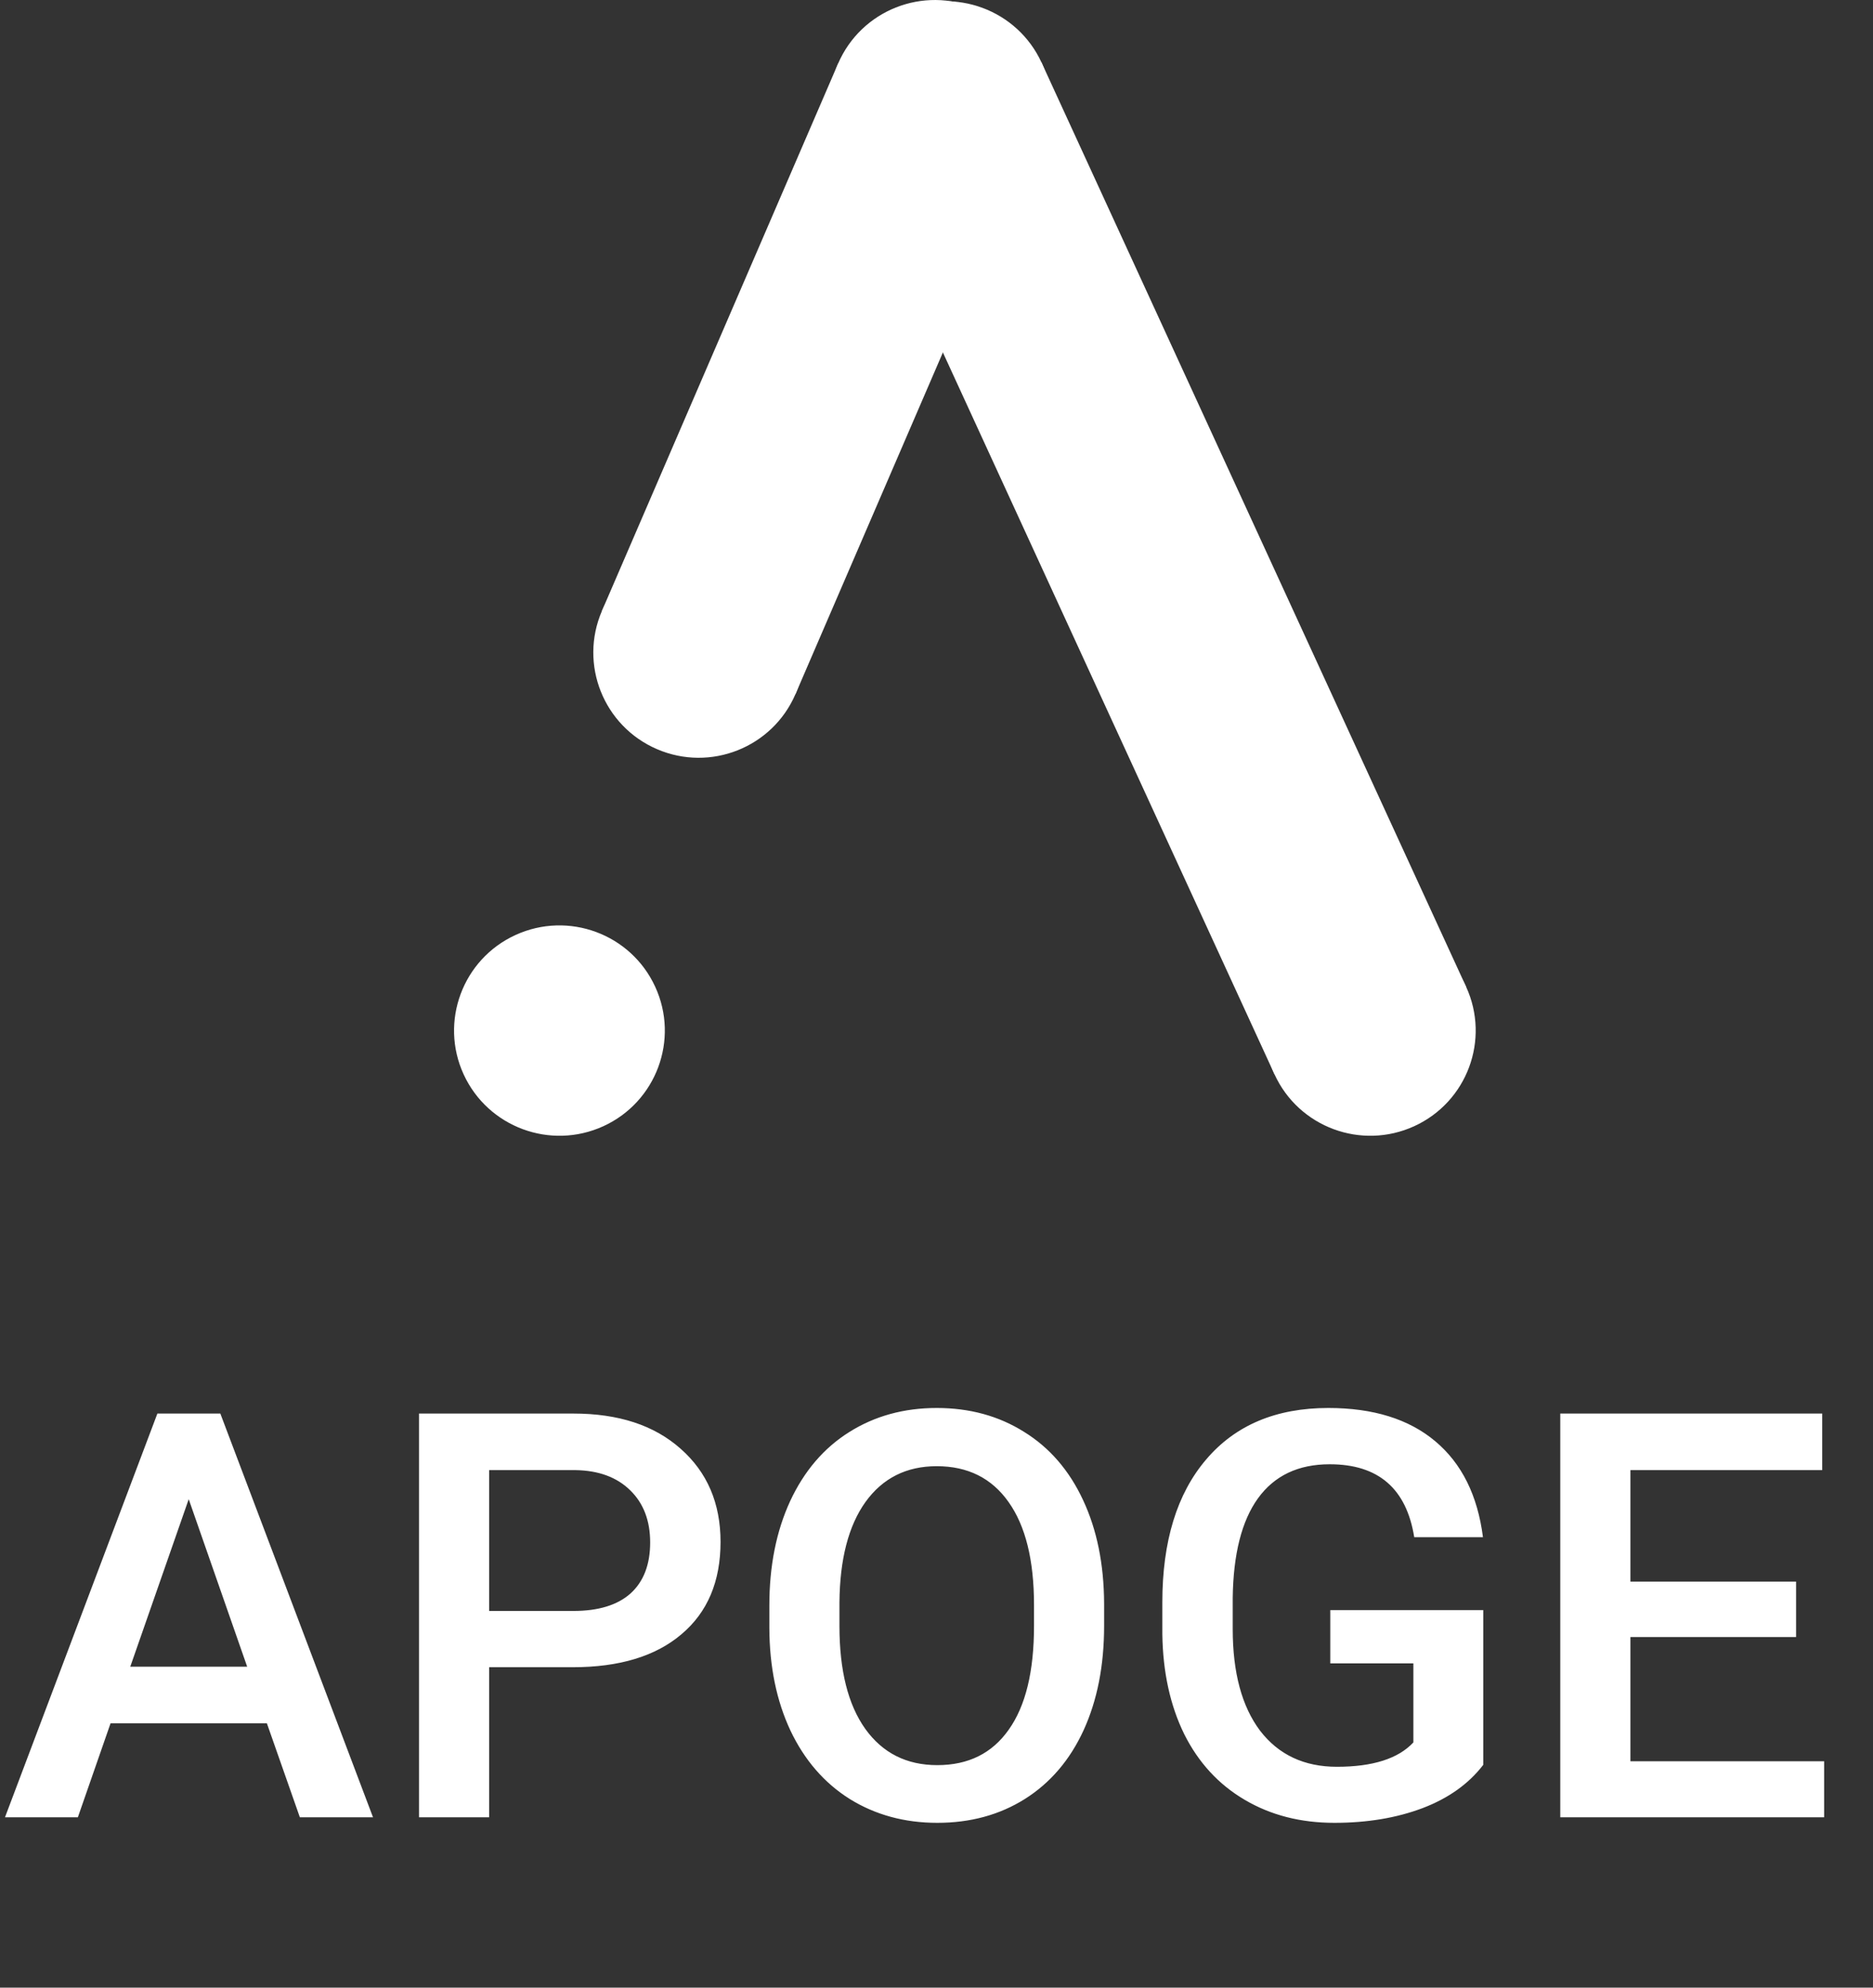 <svg width="33" height="35" viewBox="0 0 33 35" fill="none" xmlns="http://www.w3.org/2000/svg" aria-hidden="true">
<rect x="0" y="0" width="33" height="35" fill="#333333" stroke="none"/>
<path d="M4.702 30.345H1.948L1.372 32H0.088L2.773 24.891H3.882L6.572 32H5.283L4.702 30.345ZM2.295 29.349H4.355L3.325 26.399L2.295 29.349ZM8.618 29.358V32H7.383V24.891H10.102C10.897 24.891 11.527 25.097 11.992 25.511C12.461 25.924 12.695 26.471 12.695 27.151C12.695 27.848 12.466 28.39 12.007 28.777C11.551 29.165 10.912 29.358 10.088 29.358H8.618ZM8.618 28.367H10.102C10.542 28.367 10.877 28.265 11.108 28.06C11.339 27.851 11.455 27.552 11.455 27.161C11.455 26.777 11.338 26.471 11.104 26.243C10.869 26.012 10.547 25.893 10.137 25.887H8.618V28.367ZM19.453 28.631C19.453 29.328 19.333 29.939 19.092 30.467C18.851 30.991 18.506 31.395 18.057 31.678C17.611 31.958 17.096 32.098 16.514 32.098C15.938 32.098 15.423 31.958 14.971 31.678C14.521 31.395 14.173 30.992 13.926 30.472C13.682 29.951 13.558 29.35 13.555 28.67V28.27C13.555 27.576 13.677 26.964 13.921 26.434C14.168 25.903 14.515 25.498 14.961 25.218C15.41 24.935 15.925 24.793 16.504 24.793C17.083 24.793 17.596 24.933 18.042 25.213C18.491 25.49 18.838 25.89 19.082 26.414C19.326 26.935 19.45 27.542 19.453 28.235V28.631ZM18.218 28.26C18.218 27.472 18.068 26.868 17.769 26.448C17.472 26.028 17.051 25.818 16.504 25.818C15.97 25.818 15.552 26.028 15.249 26.448C14.95 26.865 14.796 27.456 14.79 28.221V28.631C14.79 29.412 14.941 30.016 15.244 30.442C15.55 30.869 15.973 31.082 16.514 31.082C17.061 31.082 17.48 30.874 17.773 30.457C18.07 30.04 18.218 29.432 18.218 28.631V28.26ZM26.133 31.077C25.876 31.412 25.519 31.666 25.064 31.839C24.608 32.011 24.09 32.098 23.511 32.098C22.915 32.098 22.388 31.963 21.929 31.692C21.47 31.422 21.115 31.037 20.864 30.535C20.617 30.031 20.488 29.443 20.479 28.773V28.216C20.479 27.142 20.736 26.303 21.25 25.701C21.764 25.096 22.482 24.793 23.403 24.793C24.194 24.793 24.823 24.988 25.288 25.379C25.754 25.77 26.034 26.333 26.128 27.068H24.917C24.78 26.212 24.284 25.784 23.428 25.784C22.874 25.784 22.453 25.984 22.163 26.385C21.877 26.782 21.729 27.366 21.719 28.138V28.685C21.719 29.453 21.88 30.05 22.202 30.477C22.528 30.9 22.979 31.111 23.555 31.111C24.186 31.111 24.635 30.968 24.902 30.682V29.29H23.438V28.352H26.133V31.077ZM31.645 28.826H28.726V31.014H32.139V32H27.49V24.891H32.105V25.887H28.726V27.85H31.645V28.826Z" fill="#FFFFFF"/>
<path d="M18.351 1.102C18.778 2.032 18.369 3.131 17.437 3.558C16.505 3.984 15.403 3.576 14.976 2.646C14.549 1.716 14.958 0.617 15.89 0.191C16.822 -0.235 17.924 0.173 18.351 1.102Z" fill="#FFFFFF"/>
<path d="M18.176 2.585C17.771 3.524 16.679 3.958 15.737 3.553C14.795 3.149 14.361 2.059 14.766 1.12C15.172 0.18 16.264 -0.253 17.206 0.152C18.147 0.556 18.582 1.646 18.176 2.585Z" fill="#FFFFFF"/>
<path d="M25.831 17.376C26.258 18.305 25.849 19.405 24.917 19.831C23.985 20.257 22.883 19.849 22.456 18.919C22.028 17.99 22.438 16.89 23.369 16.464C24.301 16.038 25.403 16.446 25.831 17.376Z" fill="#FFFFFF"/>
<path d="M11.544 17.376C11.972 18.305 11.562 19.405 10.631 19.831C9.699 20.257 8.597 19.849 8.169 18.919C7.742 17.99 8.151 16.89 9.083 16.464C10.015 16.038 11.117 16.446 11.544 17.376Z" fill="#FFFFFF"/>
<path d="M14.015 12.223C13.61 13.163 12.517 13.597 11.576 13.192C10.634 12.787 10.2 11.698 10.605 10.758C11.011 9.819 12.103 9.385 13.044 9.79C13.986 10.195 14.421 11.284 14.015 12.223Z" fill="#FFFFFF"/>
<path d="M14.976 2.646L18.351 1.102L25.831 17.376L22.456 18.919L14.976 2.646Z" fill="#FFFFFF"/>
<path d="M14.766 1.12L18.176 2.585L14.015 12.223L10.605 10.758L14.766 1.12Z" fill="#FFFFFF"/>
</svg>
